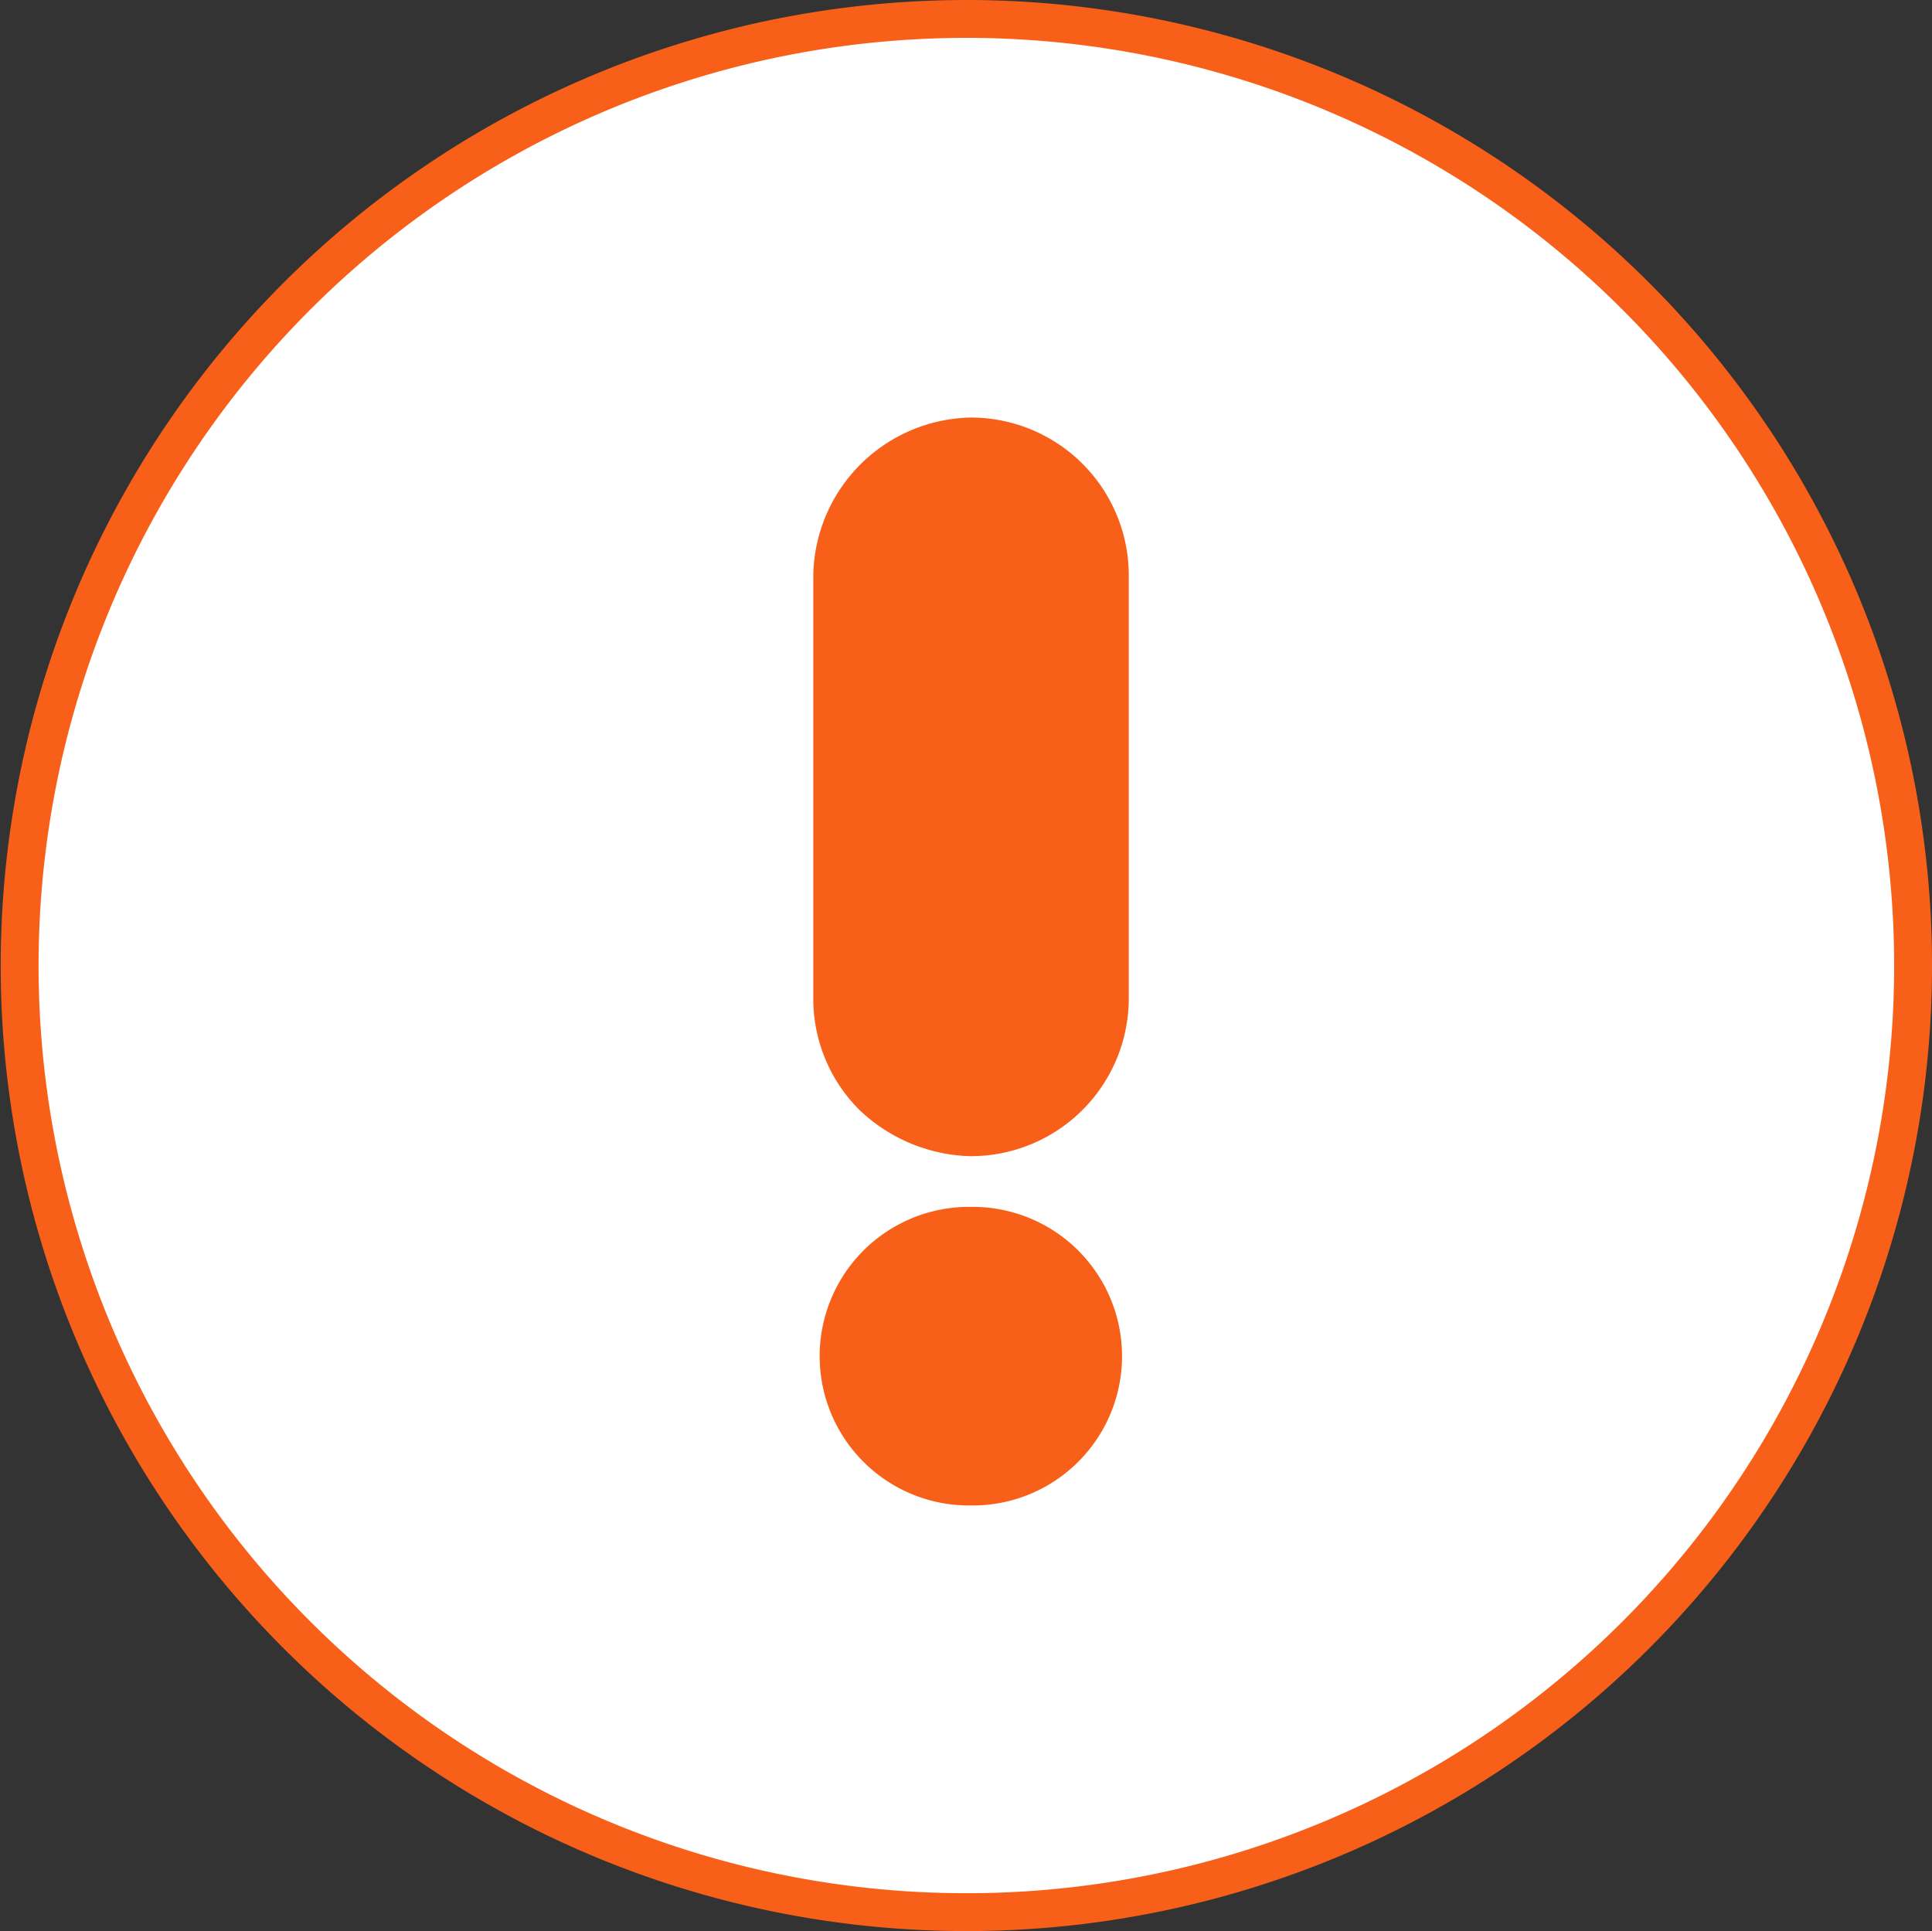 <?xml version="1.0" encoding="UTF-8"?> <svg xmlns="http://www.w3.org/2000/svg" width="102.038" height="102" viewBox="0 0 102.038 102"><rect x="0" y="0" width="102.038" height="102" fill="#333333" stroke="none"/> <g id="Сгруппировать_1" data-name="Сгруппировать 1" transform="translate(838.062 -569)"> <path id="Контур_139" data-name="Контур 139" d="M100,50a49.994,49.994,0,0,1-49.677,50c-.027,0-.063,0-.1,0-.074,0-.15,0-.227,0A50,50,0,0,1,50,0c.076,0,.15,0,.227,0,.035,0,.07,0,.105,0A50,50,0,0,1,100,50Zm0,0" transform="translate(-837.023 570.001)" fill="#fff" stroke="#f85f18" stroke-width="2"></path> <path id="Контур_141" data-name="Контур 141" d="M257.185,107.8Zm0,0" transform="translate(-1043.962 483.253)"></path> <path id="Объединение_1" data-name="Объединение 1" d="M8.311,57.465a7.886,7.886,0,1,1,0-15.771h.02a7.886,7.886,0,1,1,0,15.771Zm0-18.449A8.818,8.818,0,0,1,2.44,36.576,8.284,8.284,0,0,1,0,30.683V8.332A8.48,8.48,0,0,1,8.311,0h.021a8.341,8.341,0,0,1,8.33,8.332V30.683a8.34,8.34,0,0,1-8.33,8.332Z" transform="translate(-795.108 591.055)" fill="#f85f18"></path> <path id="Контур_143" data-name="Контур 143" d="M257.181,307.563C257.109,307.563,257.252,307.565,257.181,307.563Zm0,0" transform="translate(-1043.958 322.508)"></path> </g> </svg> 